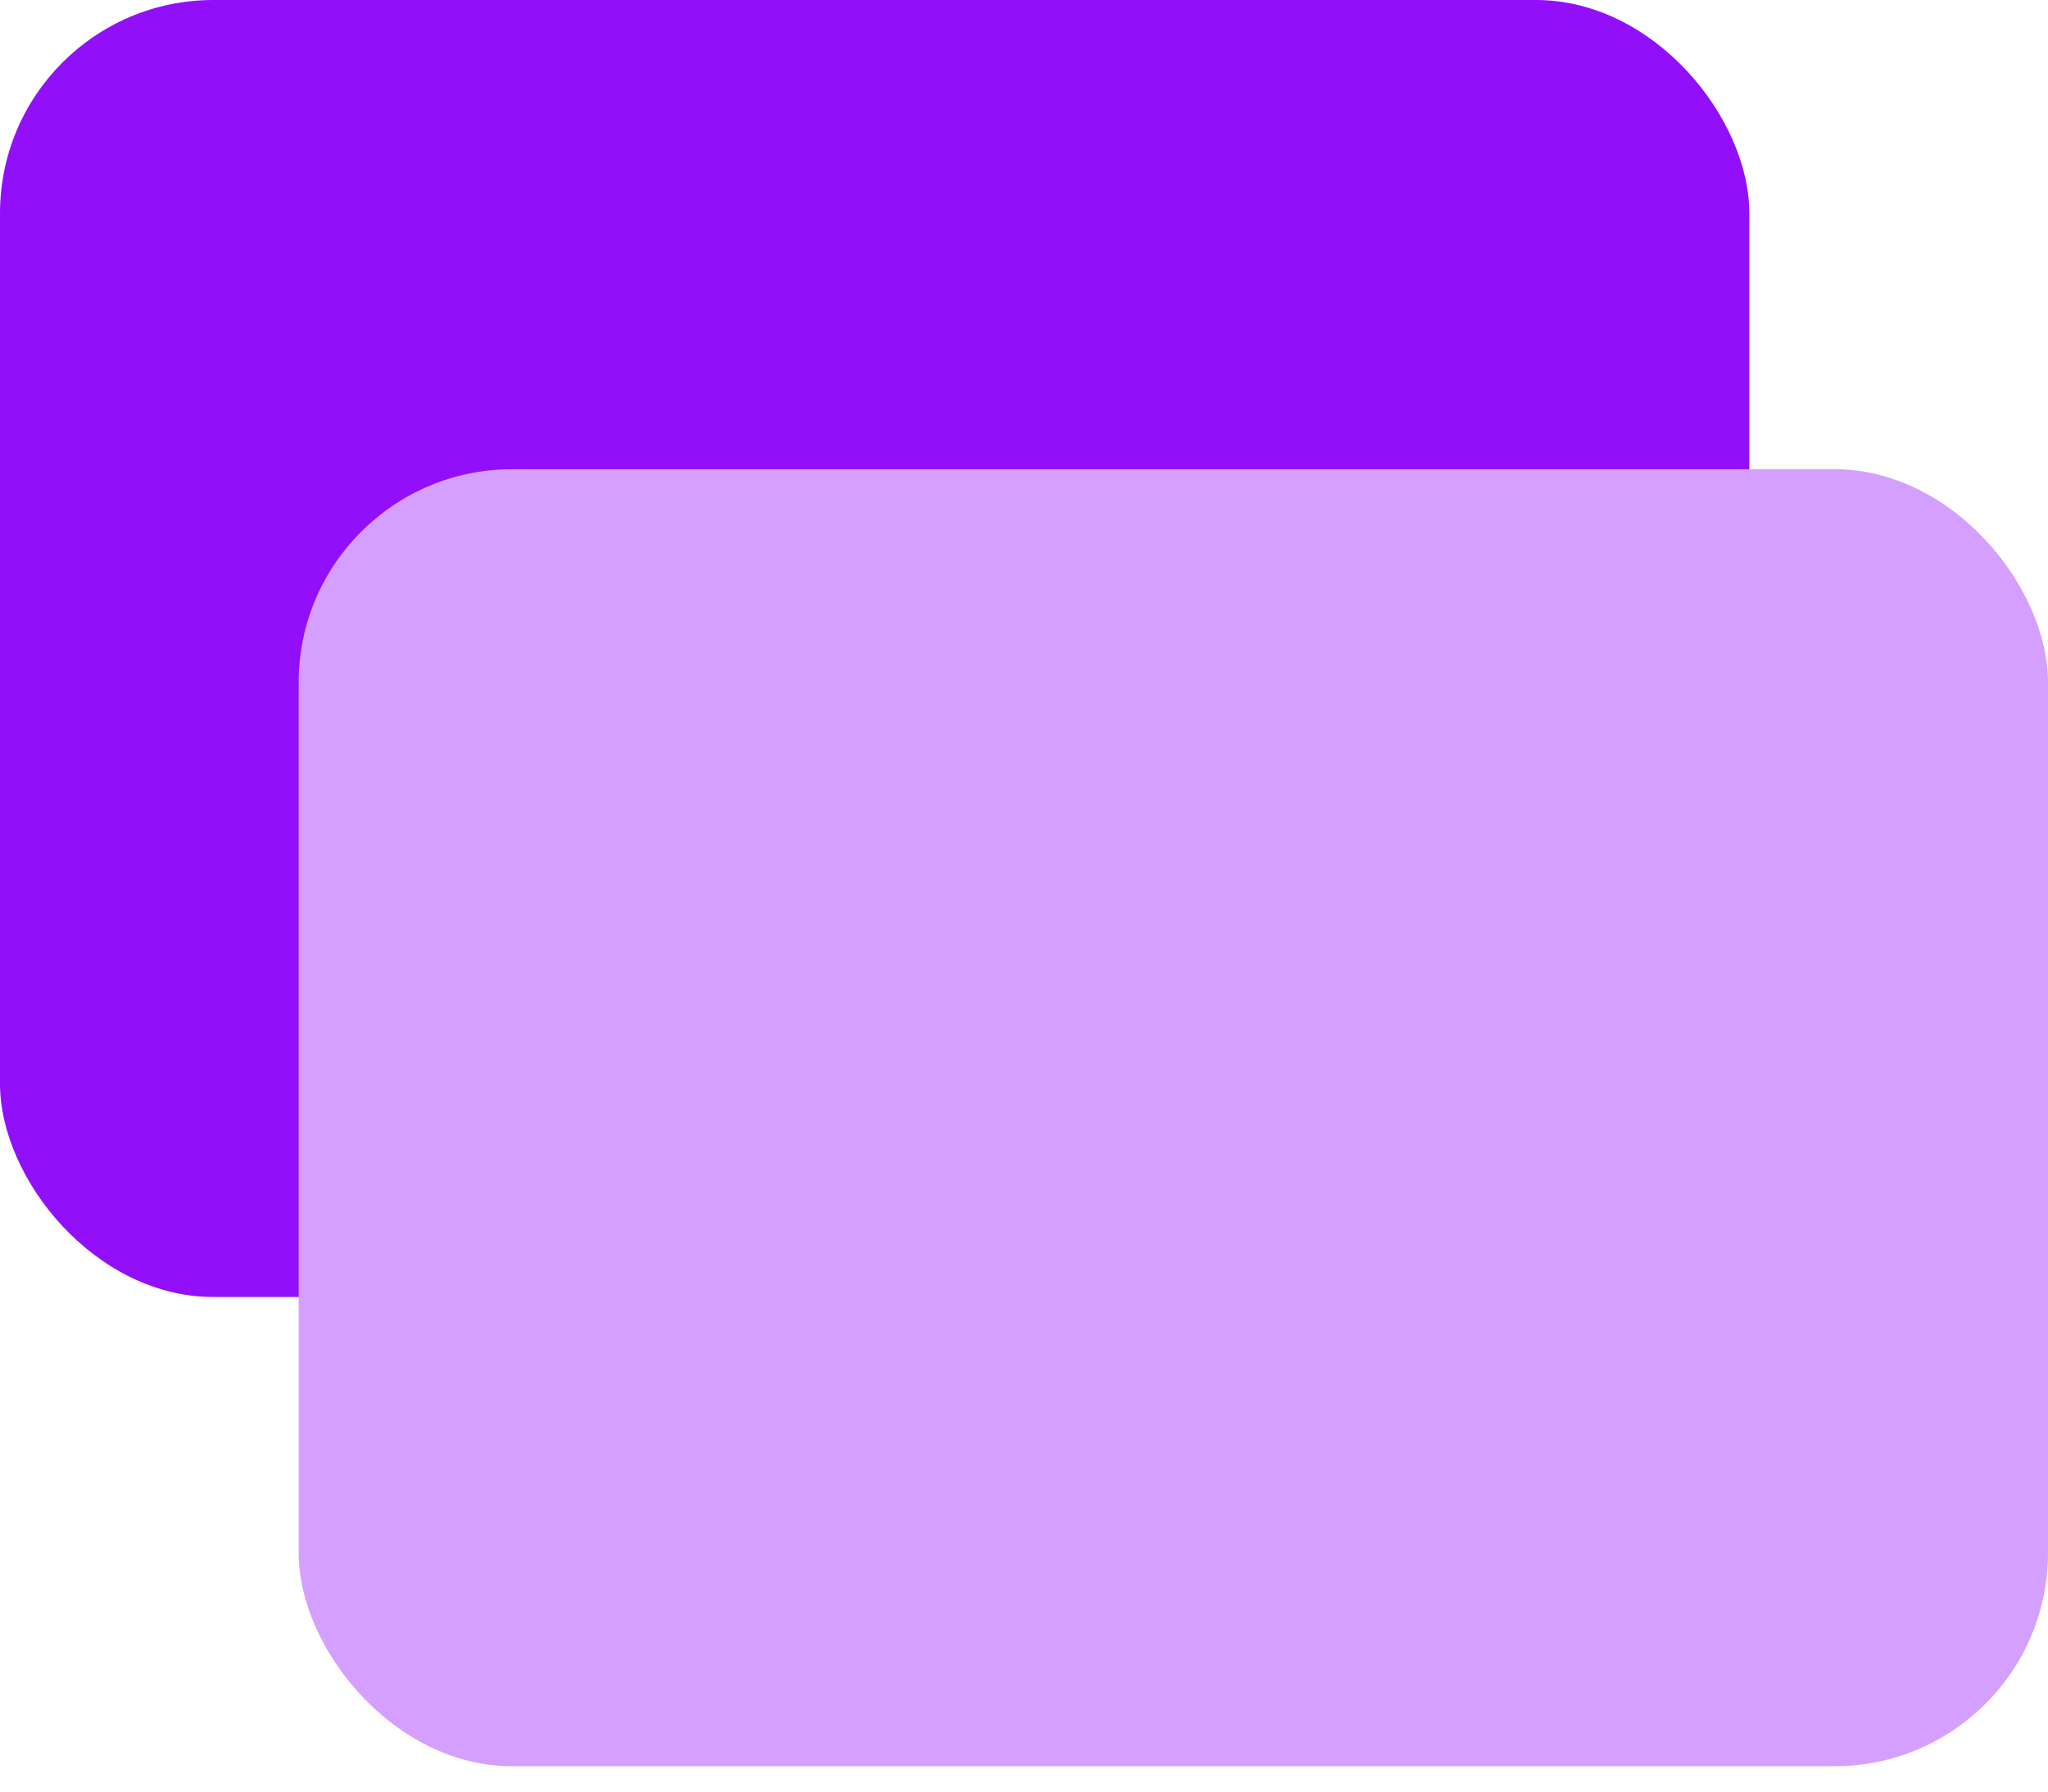 <?xml version="1.0" encoding="UTF-8"?> <svg xmlns="http://www.w3.org/2000/svg" width="48" height="42" viewBox="0 0 48 42" fill="none"><rect width="41" height="30.405" rx="5" fill="#920FF9"></rect><rect x="7" y="11" width="41" height="30.405" rx="5" fill="#D59FFF"></rect></svg> 